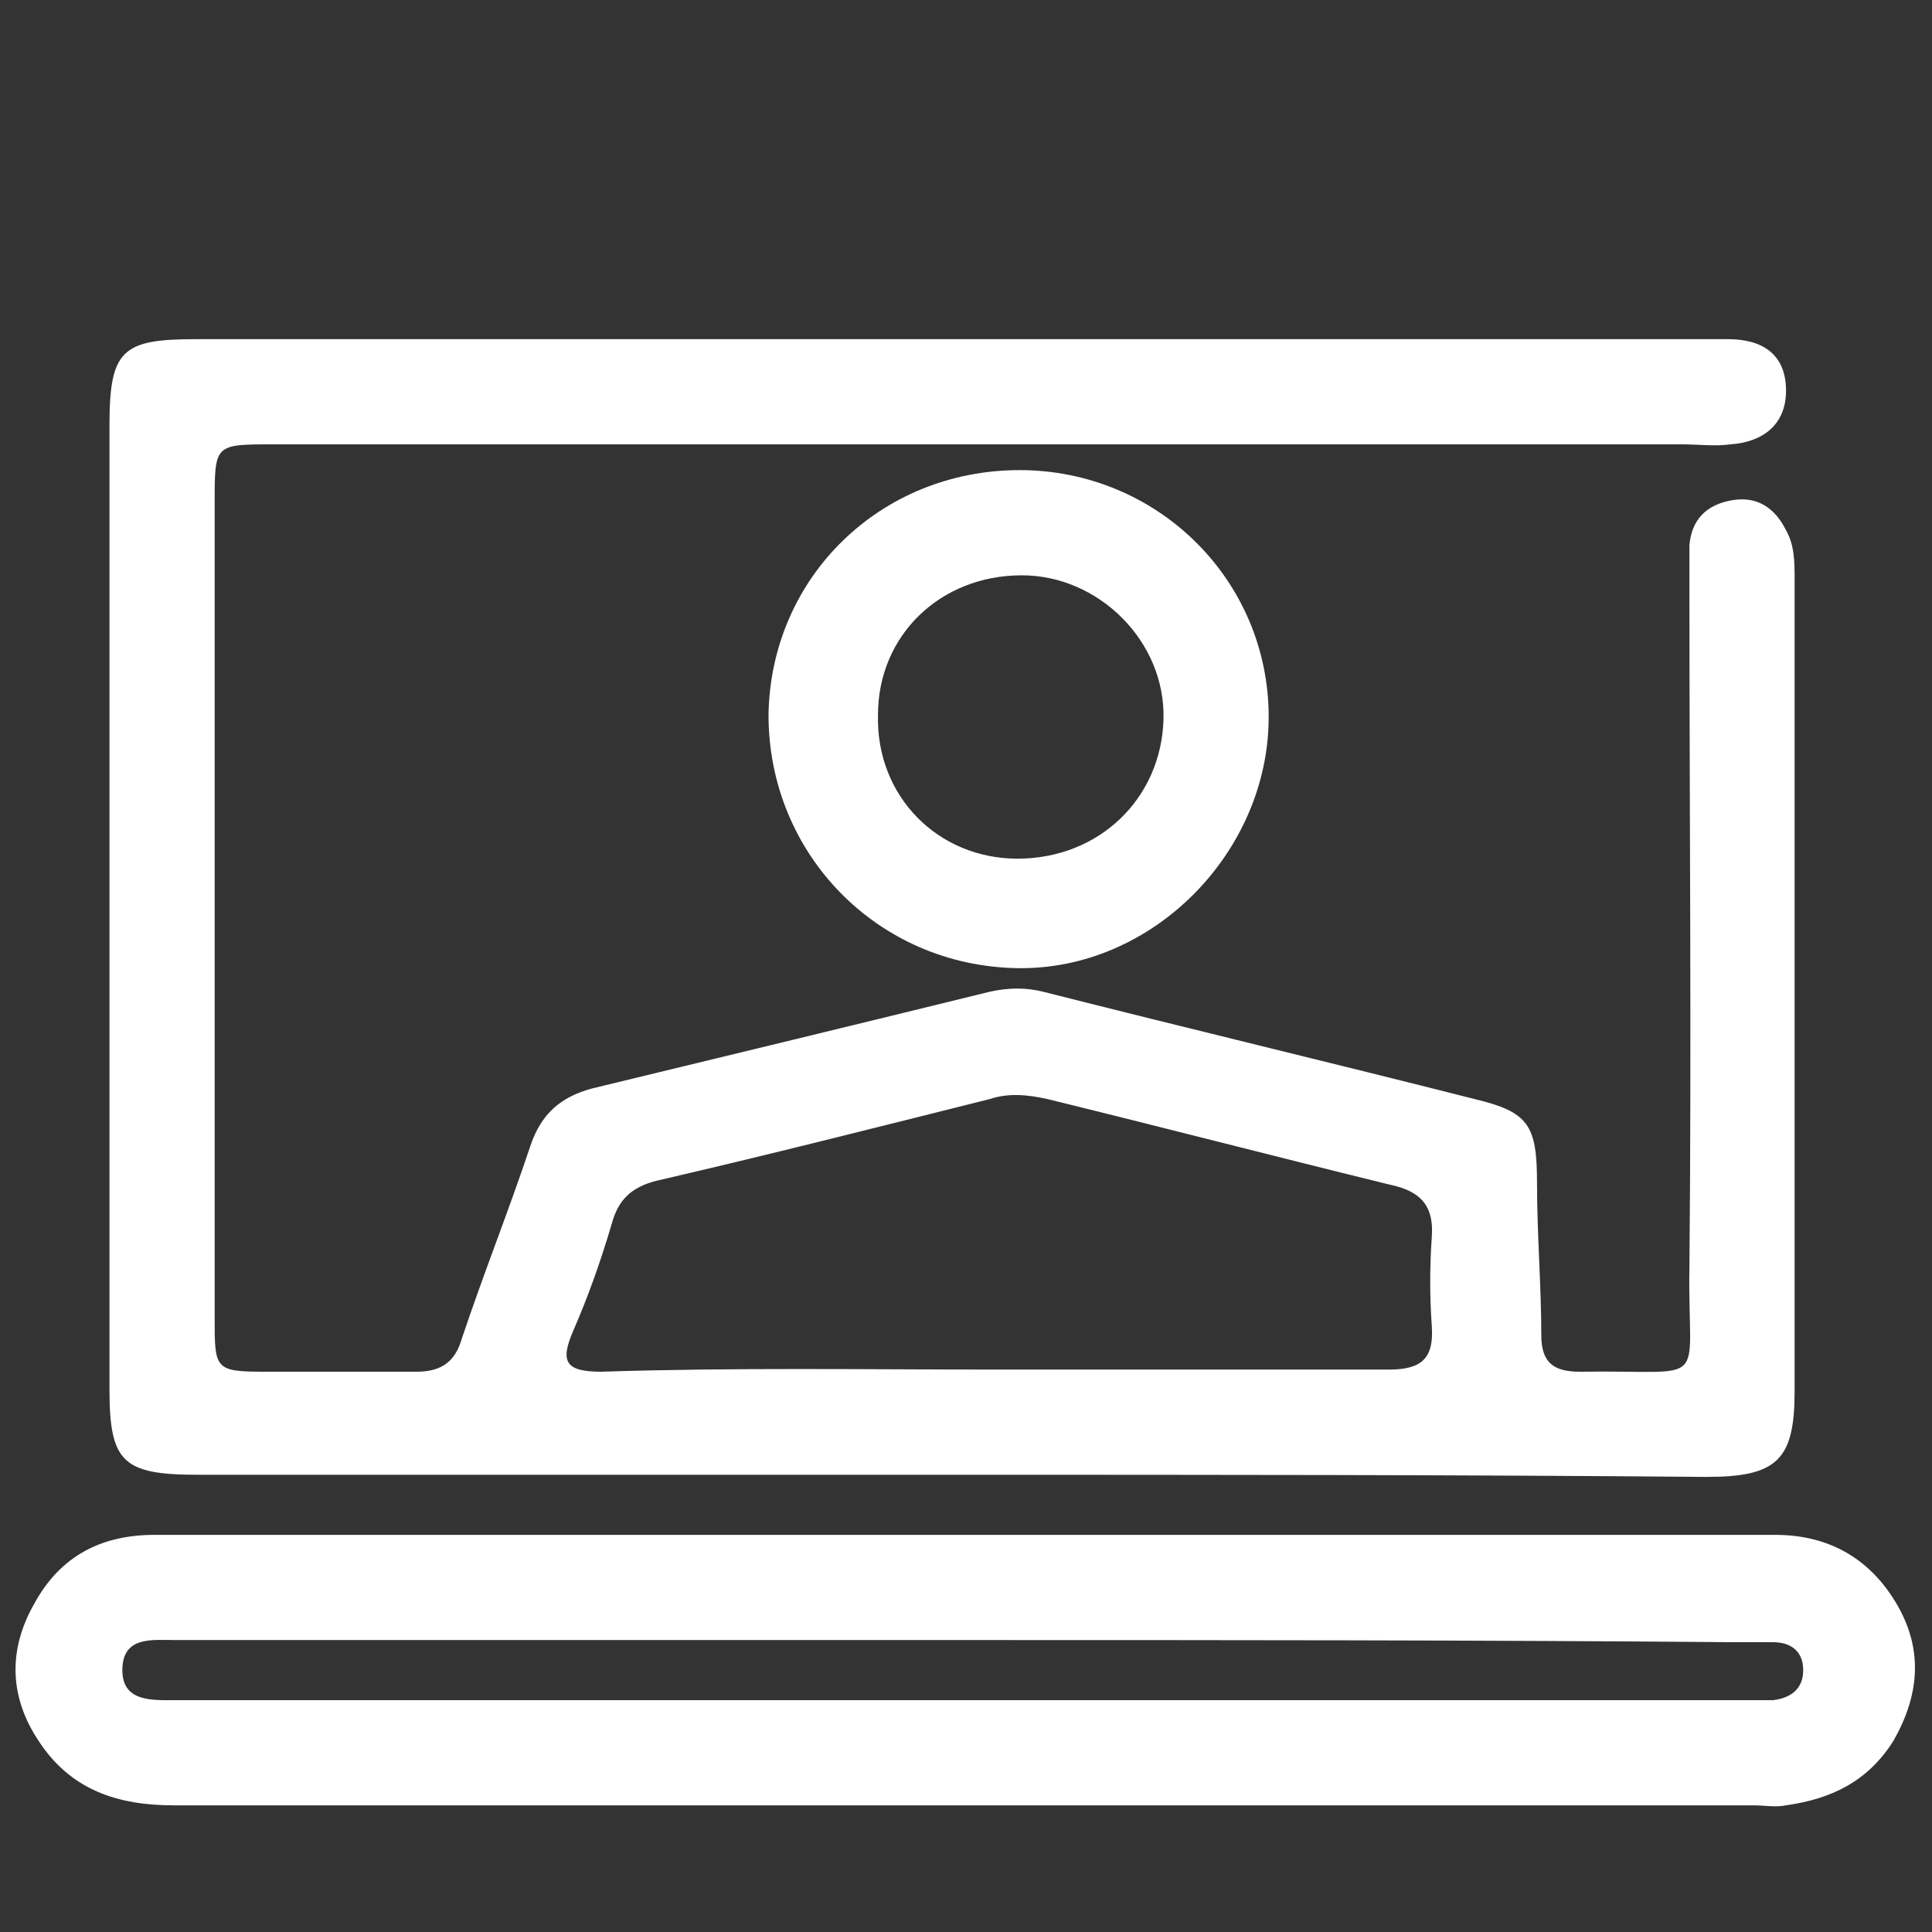 <svg xmlns="http://www.w3.org/2000/svg" xmlns:xlink="http://www.w3.org/1999/xlink" id="dot" x="0px" y="0px" viewBox="0 0 90 90" style="enable-background:new 0 0 90 90;" xml:space="preserve" width="115"  height="115" ><rect x="0" y="0" width="90" height="90" fill="#333333" stroke="none"/><style type="text/css" fill="#FFFFFF">	.st0{fill:#FFFFFF;}</style>
<g fill="#FFFFFF">	<path class="st0" d="M44.4,68.7c-11.7,0-23.5,0-35.2,0c-3.5,0-4.1-0.6-4.1-4c0-15,0-30,0-44.9c0-3.5,0.6-4,4-4   c23.4,0,46.7,0,70.1,0c0.4,0,0.9,0,1.3,0c1.6,0,2.7,0.7,2.7,2.4c0,1.6-1.1,2.4-2.6,2.5c-0.7,0.1-1.5,0-2.2,0c-21.9,0-43.8,0-65.7,0   c-2.7,0-2.7,0-2.7,2.7c0,12.7,0,25.3,0,38c0,2.4,0,2.5,2.4,2.5c2.3,0,4.6,0,7,0c1.2,0,1.8-0.5,2.1-1.5c1-3,2.2-6,3.2-9   c0.5-1.5,1.4-2.3,2.9-2.7c6.2-1.5,12.4-3,18.5-4.5c0.9-0.2,1.7-0.2,2.5,0c6.7,1.7,13.4,3.3,20.1,5c2.5,0.6,2.9,1.2,2.9,3.9   c0,2.4,0.2,4.8,0.2,7.1c0,1.3,0.6,1.7,1.8,1.7c6.2-0.1,5,0.9,5.1-4.9c0.1-10.5,0-21,0-31.6c0-0.7,0-1.3,0-2c0.1-1.2,0.8-1.9,2-2.1   c1.2-0.2,2,0.4,2.5,1.4c0.4,0.7,0.4,1.5,0.4,2.3c0,12.6,0,25.2,0,37.8c0,3.2-0.8,4-4.1,4C67.9,68.7,56.2,68.7,44.4,68.7z    M46.4,63.8c6.1,0,12.2,0,18.3,0c1.5,0,2.1-0.5,2-2c-0.1-1.4-0.1-2.8,0-4.2c0.1-1.4-0.5-2.1-1.9-2.4c-5.3-1.3-10.7-2.7-16-4   c-0.9-0.2-1.8-0.3-2.7,0c-5.2,1.3-10.3,2.6-15.5,3.8c-1.2,0.3-1.8,0.9-2.1,2c-0.5,1.7-1.1,3.4-1.8,5c-0.6,1.4-0.4,1.9,1.3,1.9   C34.2,63.7,40.3,63.8,46.4,63.8z" fill="#FFFFFF"></path>	<path class="st0" d="M45.1,71.5c12.5,0,25.1,0,37.6,0c2.6,0,4.5,1.2,5.7,3.3c1.2,2.1,1,4.2-0.2,6.3c-1.2,1.9-2.9,2.7-5,3   c-0.5,0.1-1,0-1.5,0c-24.5,0-49,0-73.6,0c-2.6,0-4.8-0.7-6.3-3c-1.4-2.1-1.4-4.3-0.2-6.4c1.2-2.2,3.1-3.2,5.6-3.2   c7.8,0,15.5,0,23.3,0C35.3,71.5,40.2,71.5,45.1,71.5z M44.9,76.4c-12.2,0-24.5,0-36.7,0c-1.1,0-2.5-0.2-2.5,1.4   c0,1.5,1.4,1.4,2.5,1.4c0.1,0,0.2,0,0.4,0c24.2,0,48.3,0,72.5,0c0.5,0,1,0,1.5,0c0.8-0.1,1.4-0.5,1.4-1.4c0-0.9-0.6-1.3-1.4-1.3   c-0.6,0-1.2,0-1.8,0C68.8,76.4,56.9,76.4,44.9,76.4z" fill="#FFFFFF"></path>	<path class="st0" d="M47.5,21.9c6.4,0,11.6,5.1,11.6,11.5c0,6.3-5.4,11.8-11.7,11.7c-6.5-0.1-11.6-5.3-11.6-11.8   C35.9,26.9,41,21.9,47.5,21.9z M47.4,40c3.8,0,6.7-2.8,6.8-6.5c0.1-3.6-3-6.7-6.6-6.7c-3.8,0-6.7,2.8-6.7,6.5   C40.8,37.1,43.7,40,47.4,40z" fill="#FFFFFF"></path></g></svg>